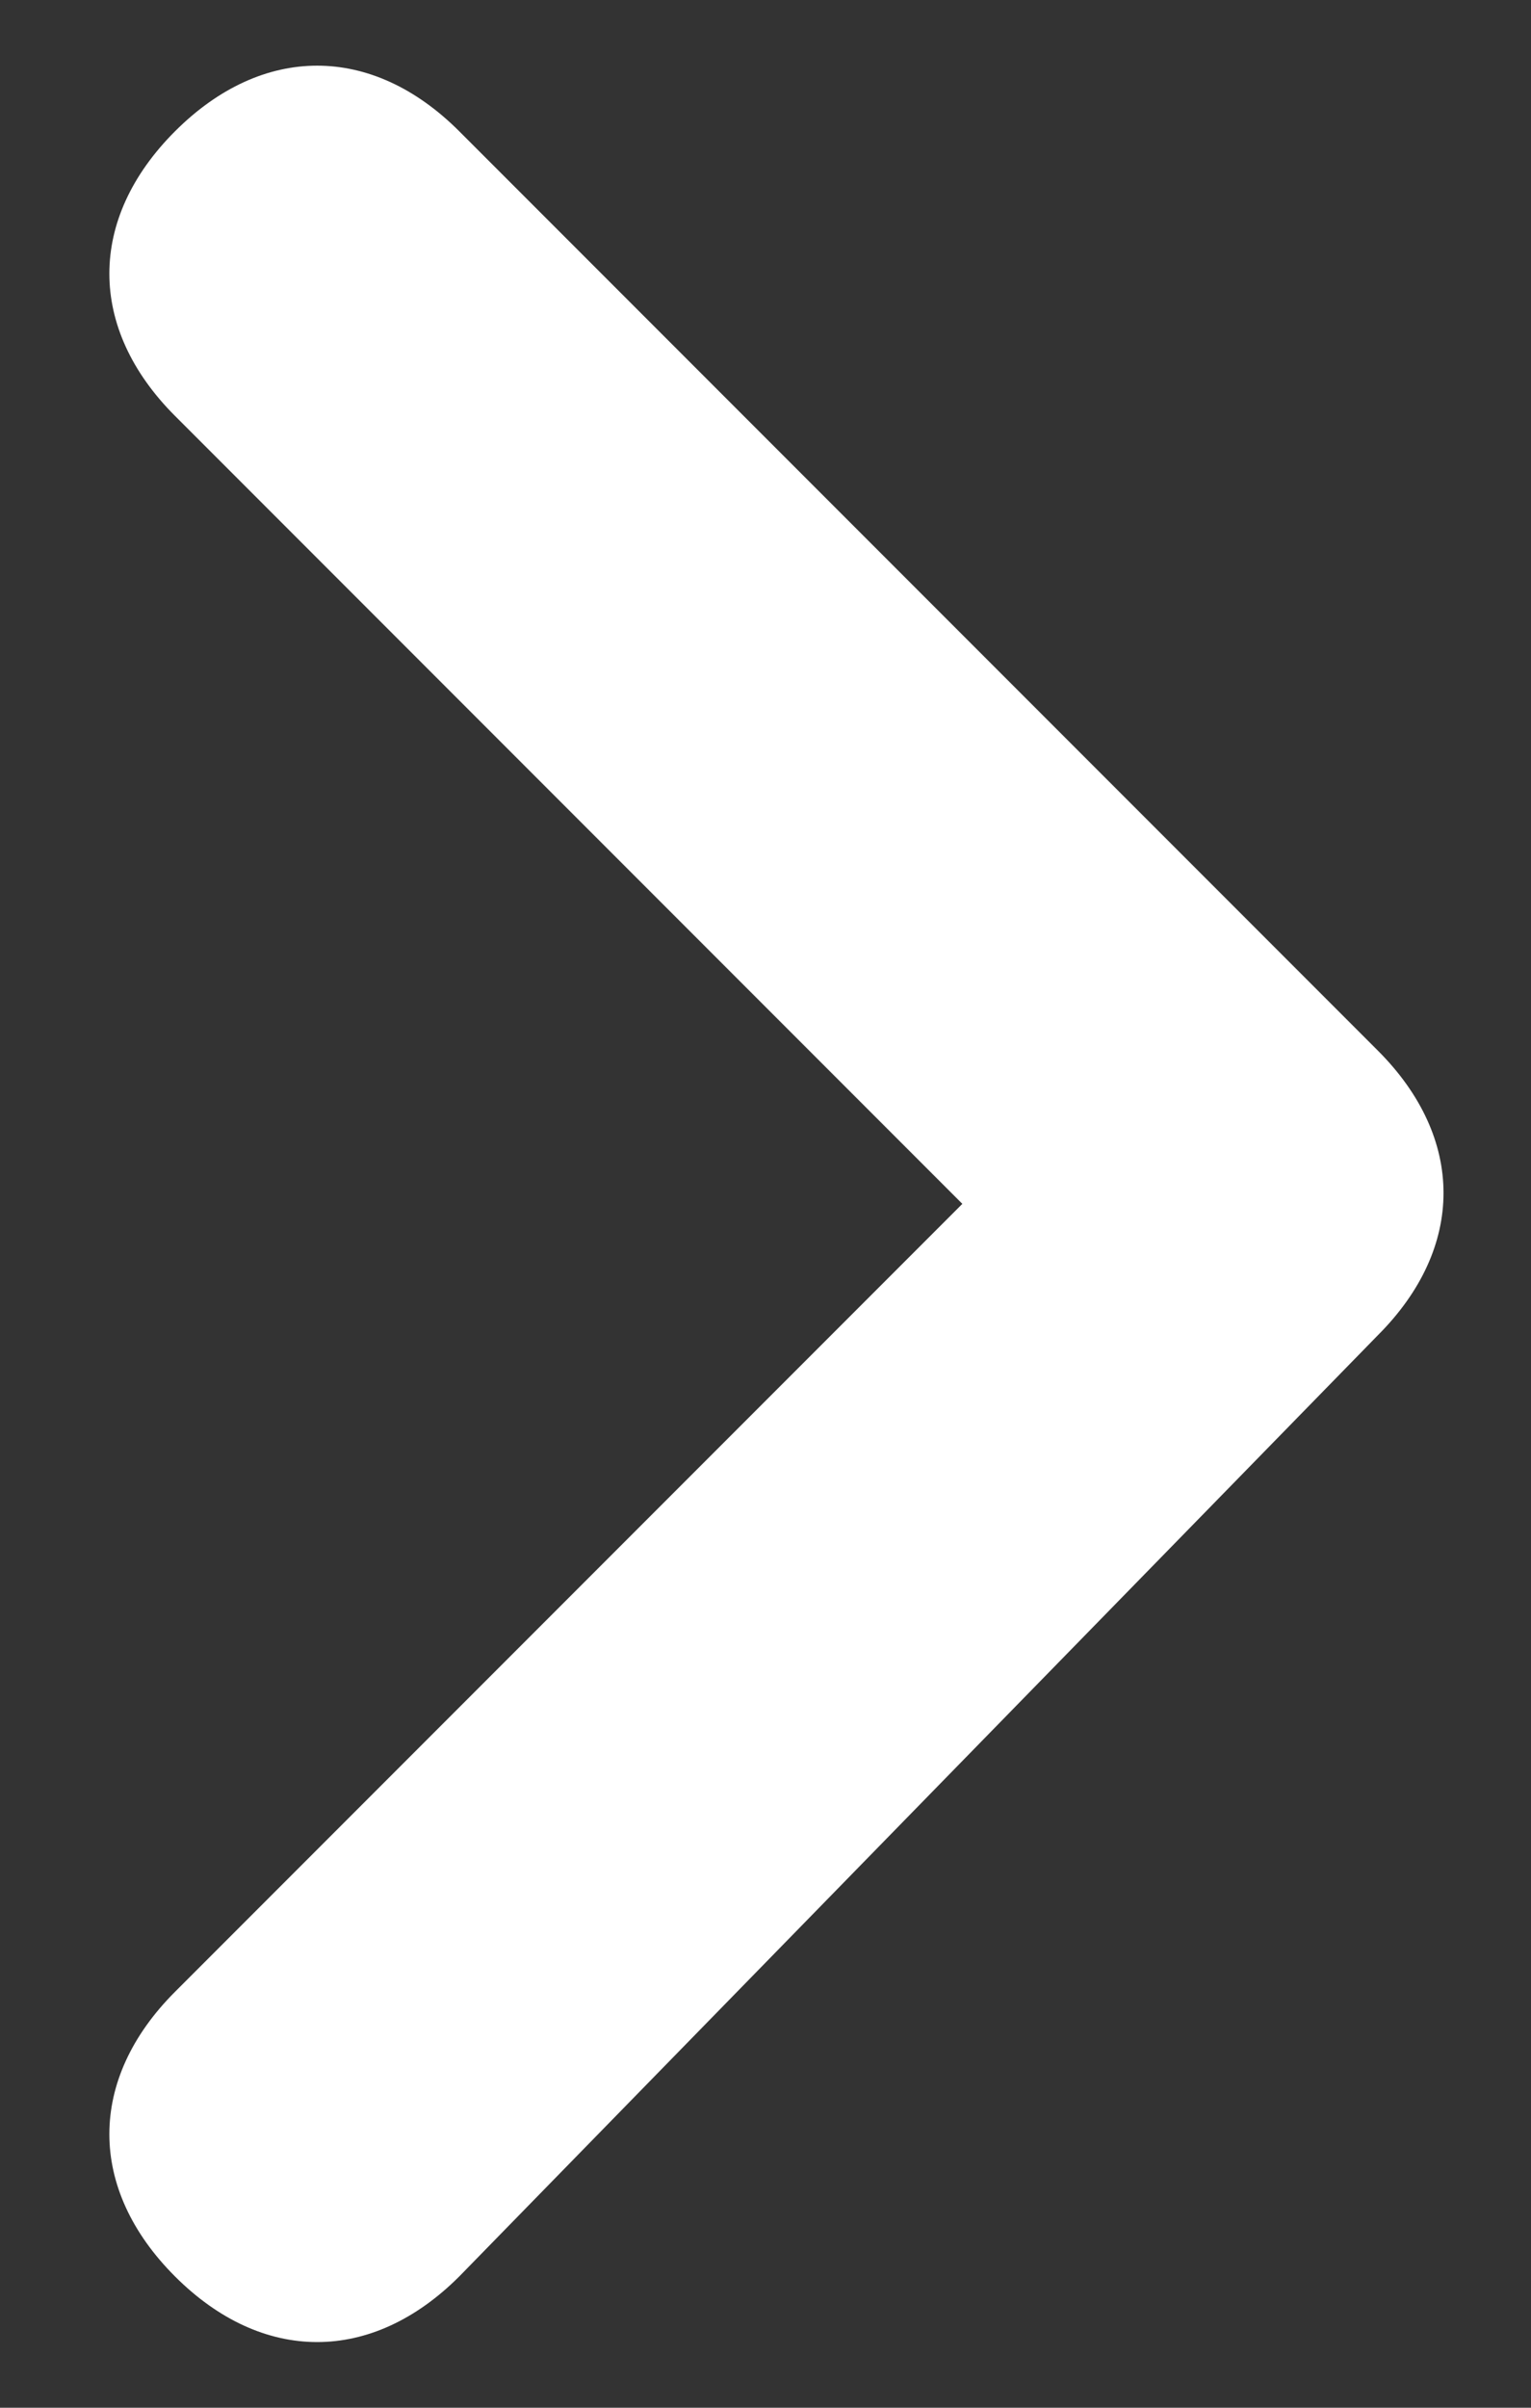 <?xml version="1.0" encoding="UTF-8"?>
<svg id="Laag_1" data-name="Laag 1" xmlns="http://www.w3.org/2000/svg" version="1.1" viewBox="0 0 7 11">
  <rect x="0" y="0" width="7" height="11" fill="#333333" stroke="none"/>
  <defs>
    <style>
      .cls-1 {
        fill: none;
      }

      .cls-1, .cls-2 {
        stroke-width: 0px;
      }

      .cls-2 {
        fill: #fff;
      }
    </style>
  </defs>
  <rect class="cls-1" x="197.8" y="195.2" width="6" height="10.3"/>
  <path class="cls-2" d="M4.4,5.5l-3.6,3.6c-.4.4-.4.9,0,1.3.4.4.9.4,1.3,0l4.2-4.3h0c.4-.4.4-.9,0-1.3L2.1.6c-.4-.4-.9-.4-1.3,0-.4.4-.4.9,0,1.3,0,0,3.6,3.6,3.6,3.6Z"/>
</svg>